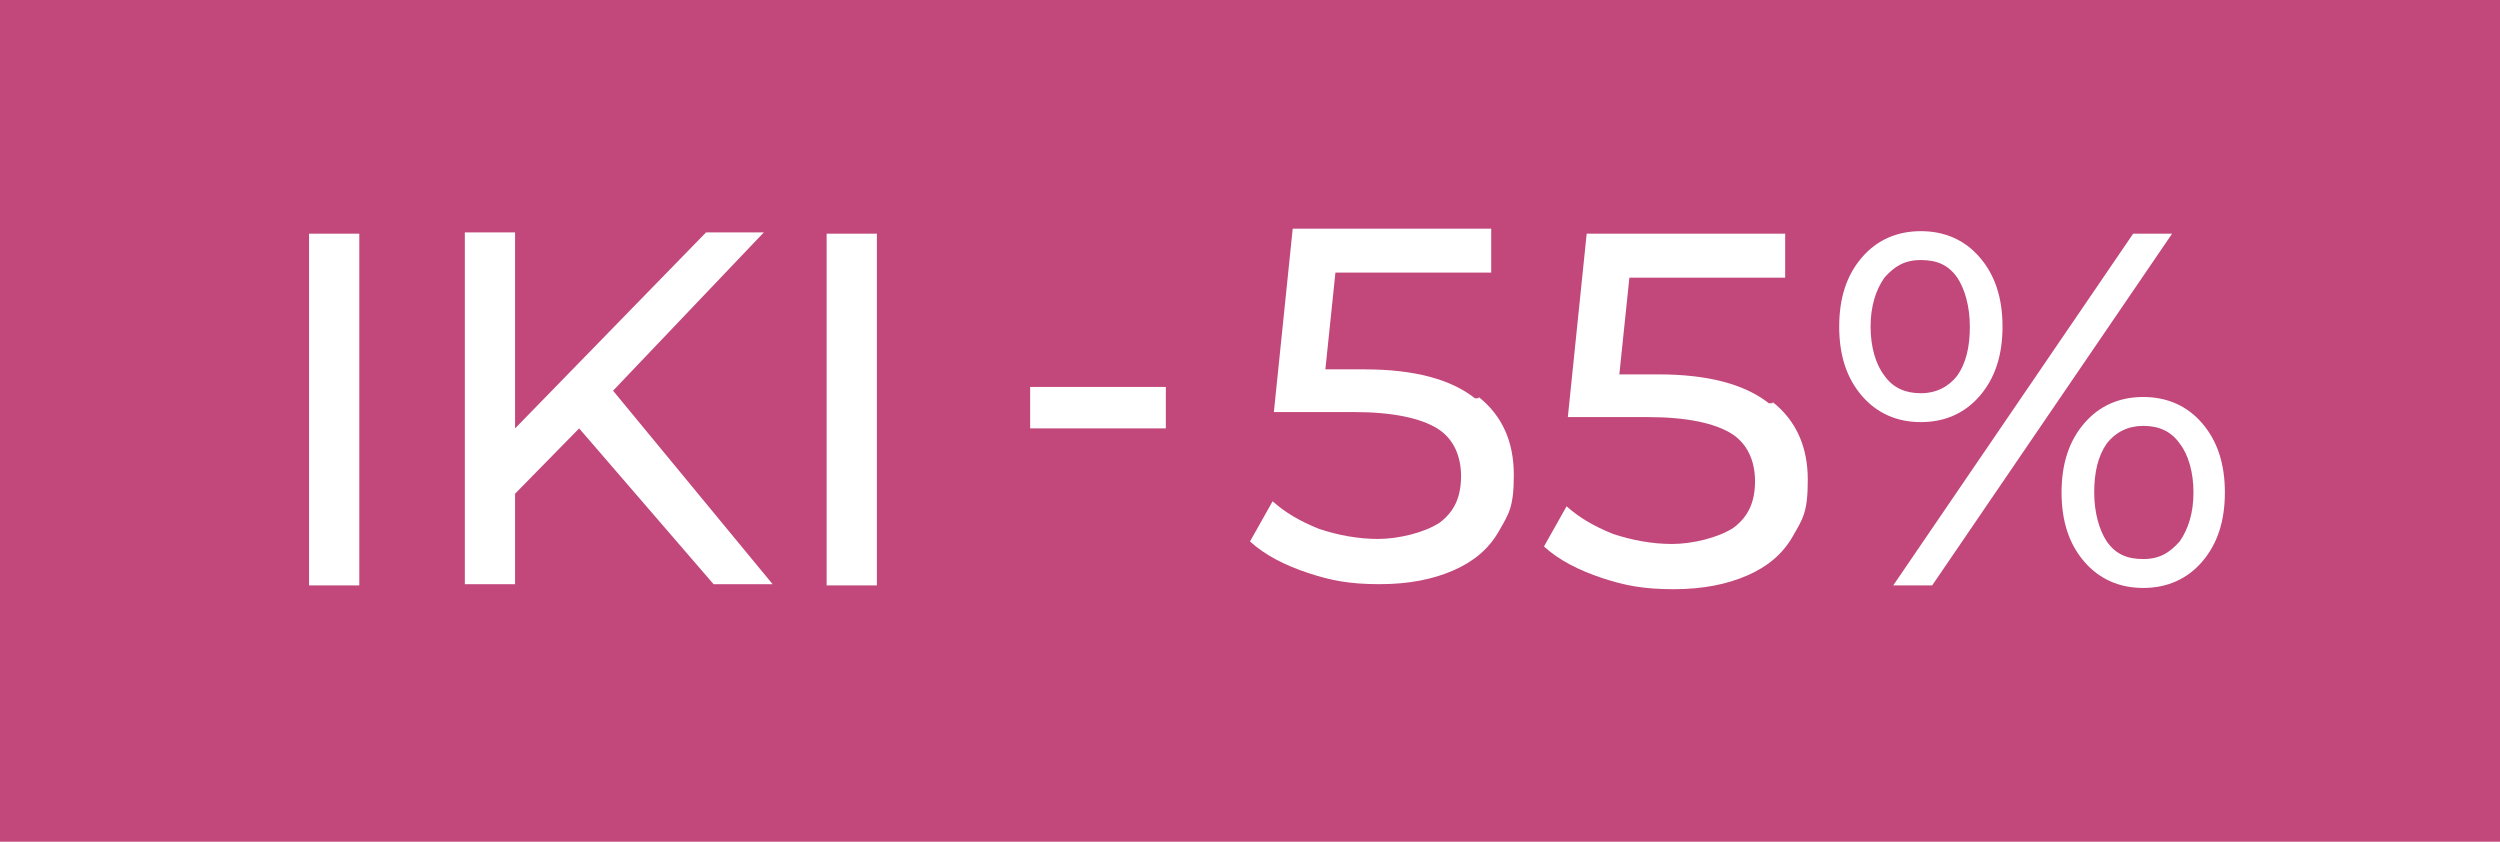 <svg viewBox="0 0 199 67" version="1.1" xmlns="http://www.w3.org/2000/svg" id="Layer_1">
  
  <defs>
    <style>
      .st0 {
        fill: #fff;
      }

      .st1 {
        fill: #c2477a;
      }
    </style>
  </defs>
  <rect height="79.1" width="212.7" y="-7.2" x="-7.1" class="st1"></rect>
  <g>
    <path d="M24.6,18.6h4v28h-4s0-28,0-28Z" class="st0"></path>
    <path d="M46.1,34.1l-5.1,5.2v7.2h-4v-28h4v15.6l15.2-15.6h4.6l-12,12.6,12.7,15.4h-4.7l-10.7-12.4Z" class="st0"></path>
    <path d="M65.8,18.6h4v28h-4s0-28,0-28Z" class="st0"></path>
    <path d="M82,30.8h10.8v3.3h-10.8v-3.3Z" class="st0"></path>
    <path d="M141.1,32c1.9,1.5,2.8,3.6,2.8,6.2s-.4,3.1-1.2,4.5-2,2.4-3.6,3.1-3.5,1.1-5.9,1.1-3.9-.3-5.7-.9c-1.8-.6-3.4-1.4-4.6-2.5l1.8-3.2c1,.9,2.2,1.6,3.7,2.2,1.5.5,3.1.8,4.7.8s3.7-.5,4.9-1.3c1.2-.9,1.7-2.1,1.7-3.7s-.6-3-1.9-3.8-3.5-1.3-6.6-1.3h-6.4l1.5-14.6h15.8v3.5h-12.4l-.8,7.7h3.1c4,0,6.9.8,8.8,2.3h.3Z" class="st0"></path>
    <path d="M148.2,31.5c-1.2-1.4-1.8-3.2-1.8-5.5s.6-4.1,1.8-5.5,2.8-2.1,4.7-2.1,3.5.7,4.7,2.1,1.8,3.2,1.8,5.5-.6,4.1-1.8,5.5c-1.2,1.4-2.8,2.1-4.7,2.1s-3.5-.7-4.7-2.1ZM155.8,29.9c.7-1,1-2.3,1-3.9s-.4-3-1-3.9c-.7-1-1.6-1.4-2.9-1.4s-2.1.5-2.9,1.4c-.7,1-1.1,2.3-1.1,3.9s.4,3,1.1,3.9c.7,1,1.7,1.4,2.9,1.4s2.2-.5,2.9-1.4ZM169.8,18.6h3.1l-19.1,28h-3.1s19.1-28,19.1-28ZM165.9,44.7c-1.2-1.4-1.8-3.2-1.8-5.5s.6-4.1,1.8-5.5,2.8-2.1,4.7-2.1,3.5.7,4.7,2.1,1.8,3.2,1.8,5.5-.6,4.1-1.8,5.5-2.8,2.1-4.7,2.1-3.5-.7-4.7-2.1ZM173.5,43.1c.7-1,1.1-2.3,1.1-3.9s-.4-3-1.1-3.9c-.7-1-1.7-1.4-2.9-1.4s-2.2.5-2.9,1.4c-.7,1-1,2.3-1,3.9s.4,3,1,3.9c.7,1,1.6,1.4,2.9,1.4s2.1-.5,2.9-1.4Z" class="st0"></path>
    <path d="M117.7,31.6c1.9,1.5,2.8,3.6,2.8,6.2s-.4,3.1-1.2,4.5-2,2.4-3.6,3.1-3.5,1.1-5.9,1.1-3.9-.3-5.7-.9c-1.8-.6-3.4-1.4-4.6-2.5l1.8-3.2c1,.9,2.2,1.6,3.7,2.2,1.5.5,3.1.8,4.7.8s3.7-.5,4.9-1.3c1.2-.9,1.7-2.1,1.7-3.7s-.6-3-1.9-3.8-3.5-1.3-6.6-1.3h-6.4l1.5-14.6h15.8v3.5h-12.4l-.8,7.7h3.1c4,0,6.9.8,8.8,2.3h.3Z" class="st0"></path>
  </g>
</svg>